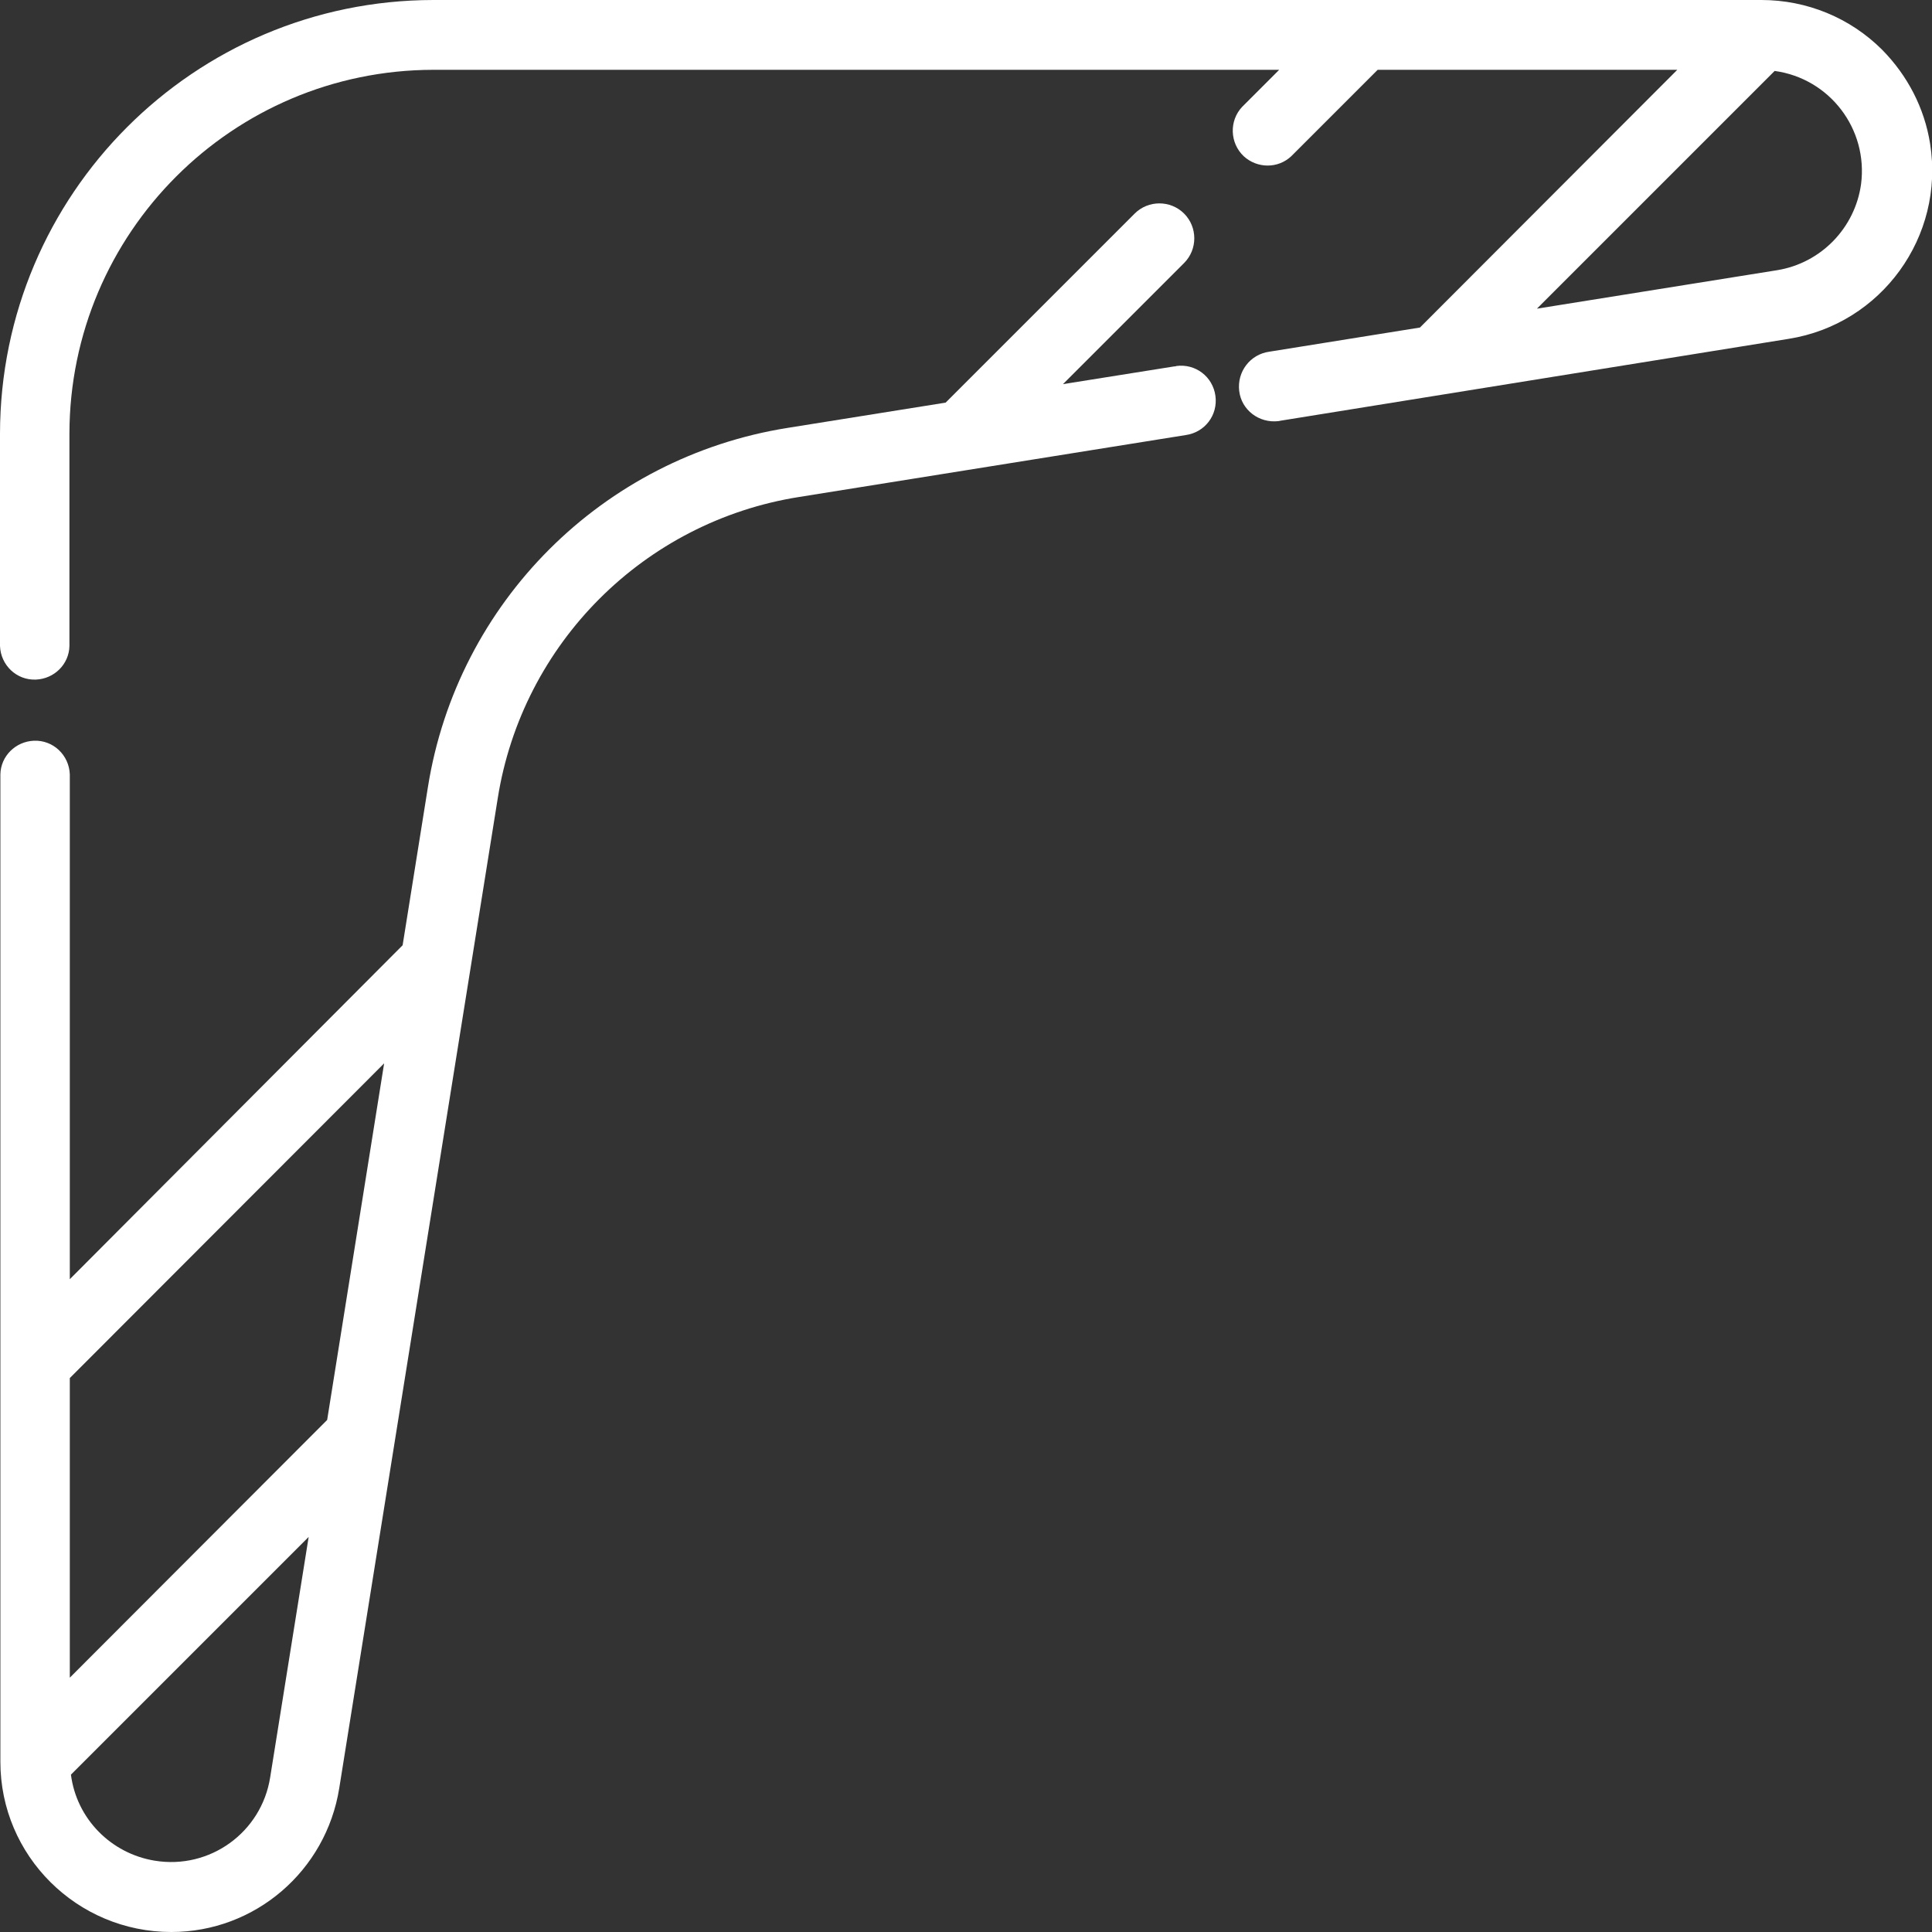 <?xml version="1.0" encoding="utf-8"?>
<!-- Generator: Adobe Illustrator 21.1.0, SVG Export Plug-In . SVG Version: 6.00 Build 0)  -->
<svg version="1.1" id="Layer_1" xmlns="http://www.w3.org/2000/svg" xmlns:xlink="http://www.w3.org/1999/xlink" x="0px" y="0px"
	 viewBox="0 0 512 512" style="enable-background:new 0 0 512 512;" xml:space="preserve">
<rect x="0" y="0" width="512" height="512" fill="#333333" stroke="none"/>
<style type="text/css">
	.st0{fill:#FFFFFF;}
</style>
<title>ico-oceania-outline</title>
<path class="st0" d="M498.8,13.2C490.3,4.7,478.8,0,466.8,0h-352C51.4,0.1,0.1,51.5,0,114.9v56.3c0.2,5.1,4.4,9.1,9.5,8.9
	c4.9-0.2,8.8-4.1,8.9-8.9v-56.3c0.1-53.2,43.2-96.3,96.4-96.4H339l-9.8,9.8c-3.5,3.7-3.3,9.6,0.4,13.1c3.6,3.3,9.1,3.3,12.6,0
	l22.9-22.9h79.4l-68.2,68.3l-39.9,6.4c-5.1,0.7-8.6,5.3-8,10.4s5.3,8.6,10.4,8c0.2,0,0.4-0.1,0.5-0.1L474,89.8
	c24.6-3.9,41.4-27.1,37.5-51.7C510,28.6,505.5,20,498.8,13.2L498.8,13.2z M471,71.6l-63.7,10.2l63-63c14.6,2,24.8,15.4,22.9,30
	C491.6,60.4,482.6,69.7,471,71.6z"/>
<path class="st0" d="M311.2,97.1l-29.5,4.7l32.1-32.1c3.6-3.6,3.6-9.5,0-13.1c-3.6-3.6-9.5-3.6-13.1,0l-50.1,50.1l-41.9,6.7
	c-49,7.8-87.5,46.2-95.3,95.2l-6.7,41.9L18.5,339V205.2c-0.2-5.1-4.4-9.1-9.5-8.9c-4.9,0.2-8.8,4.1-8.9,8.9v261.5c0,0,0,0.1,0,0.1
	s0,0.1,0,0.1c0,24.9,20.3,45.1,45.3,45.1c22.2,0,41-16.2,44.5-38.1l42-262.3c6.5-41.1,38.8-73.4,79.9-79.9l102.4-16.4
	c5.1-0.7,8.6-5.3,7.9-10.4c-0.7-5.1-5.3-8.6-10.4-7.9C311.6,97.1,311.4,97.1,311.2,97.1L311.2,97.1z M101.8,281.8l-15.1,94.5
	l-68.2,68.3v-79.4L101.8,281.8z M71.6,471c-2.3,14.6-16,24.5-30.6,22.1c-11.6-1.9-20.7-11.1-22.2-22.8l63-63L71.6,471z"/>
</svg>
